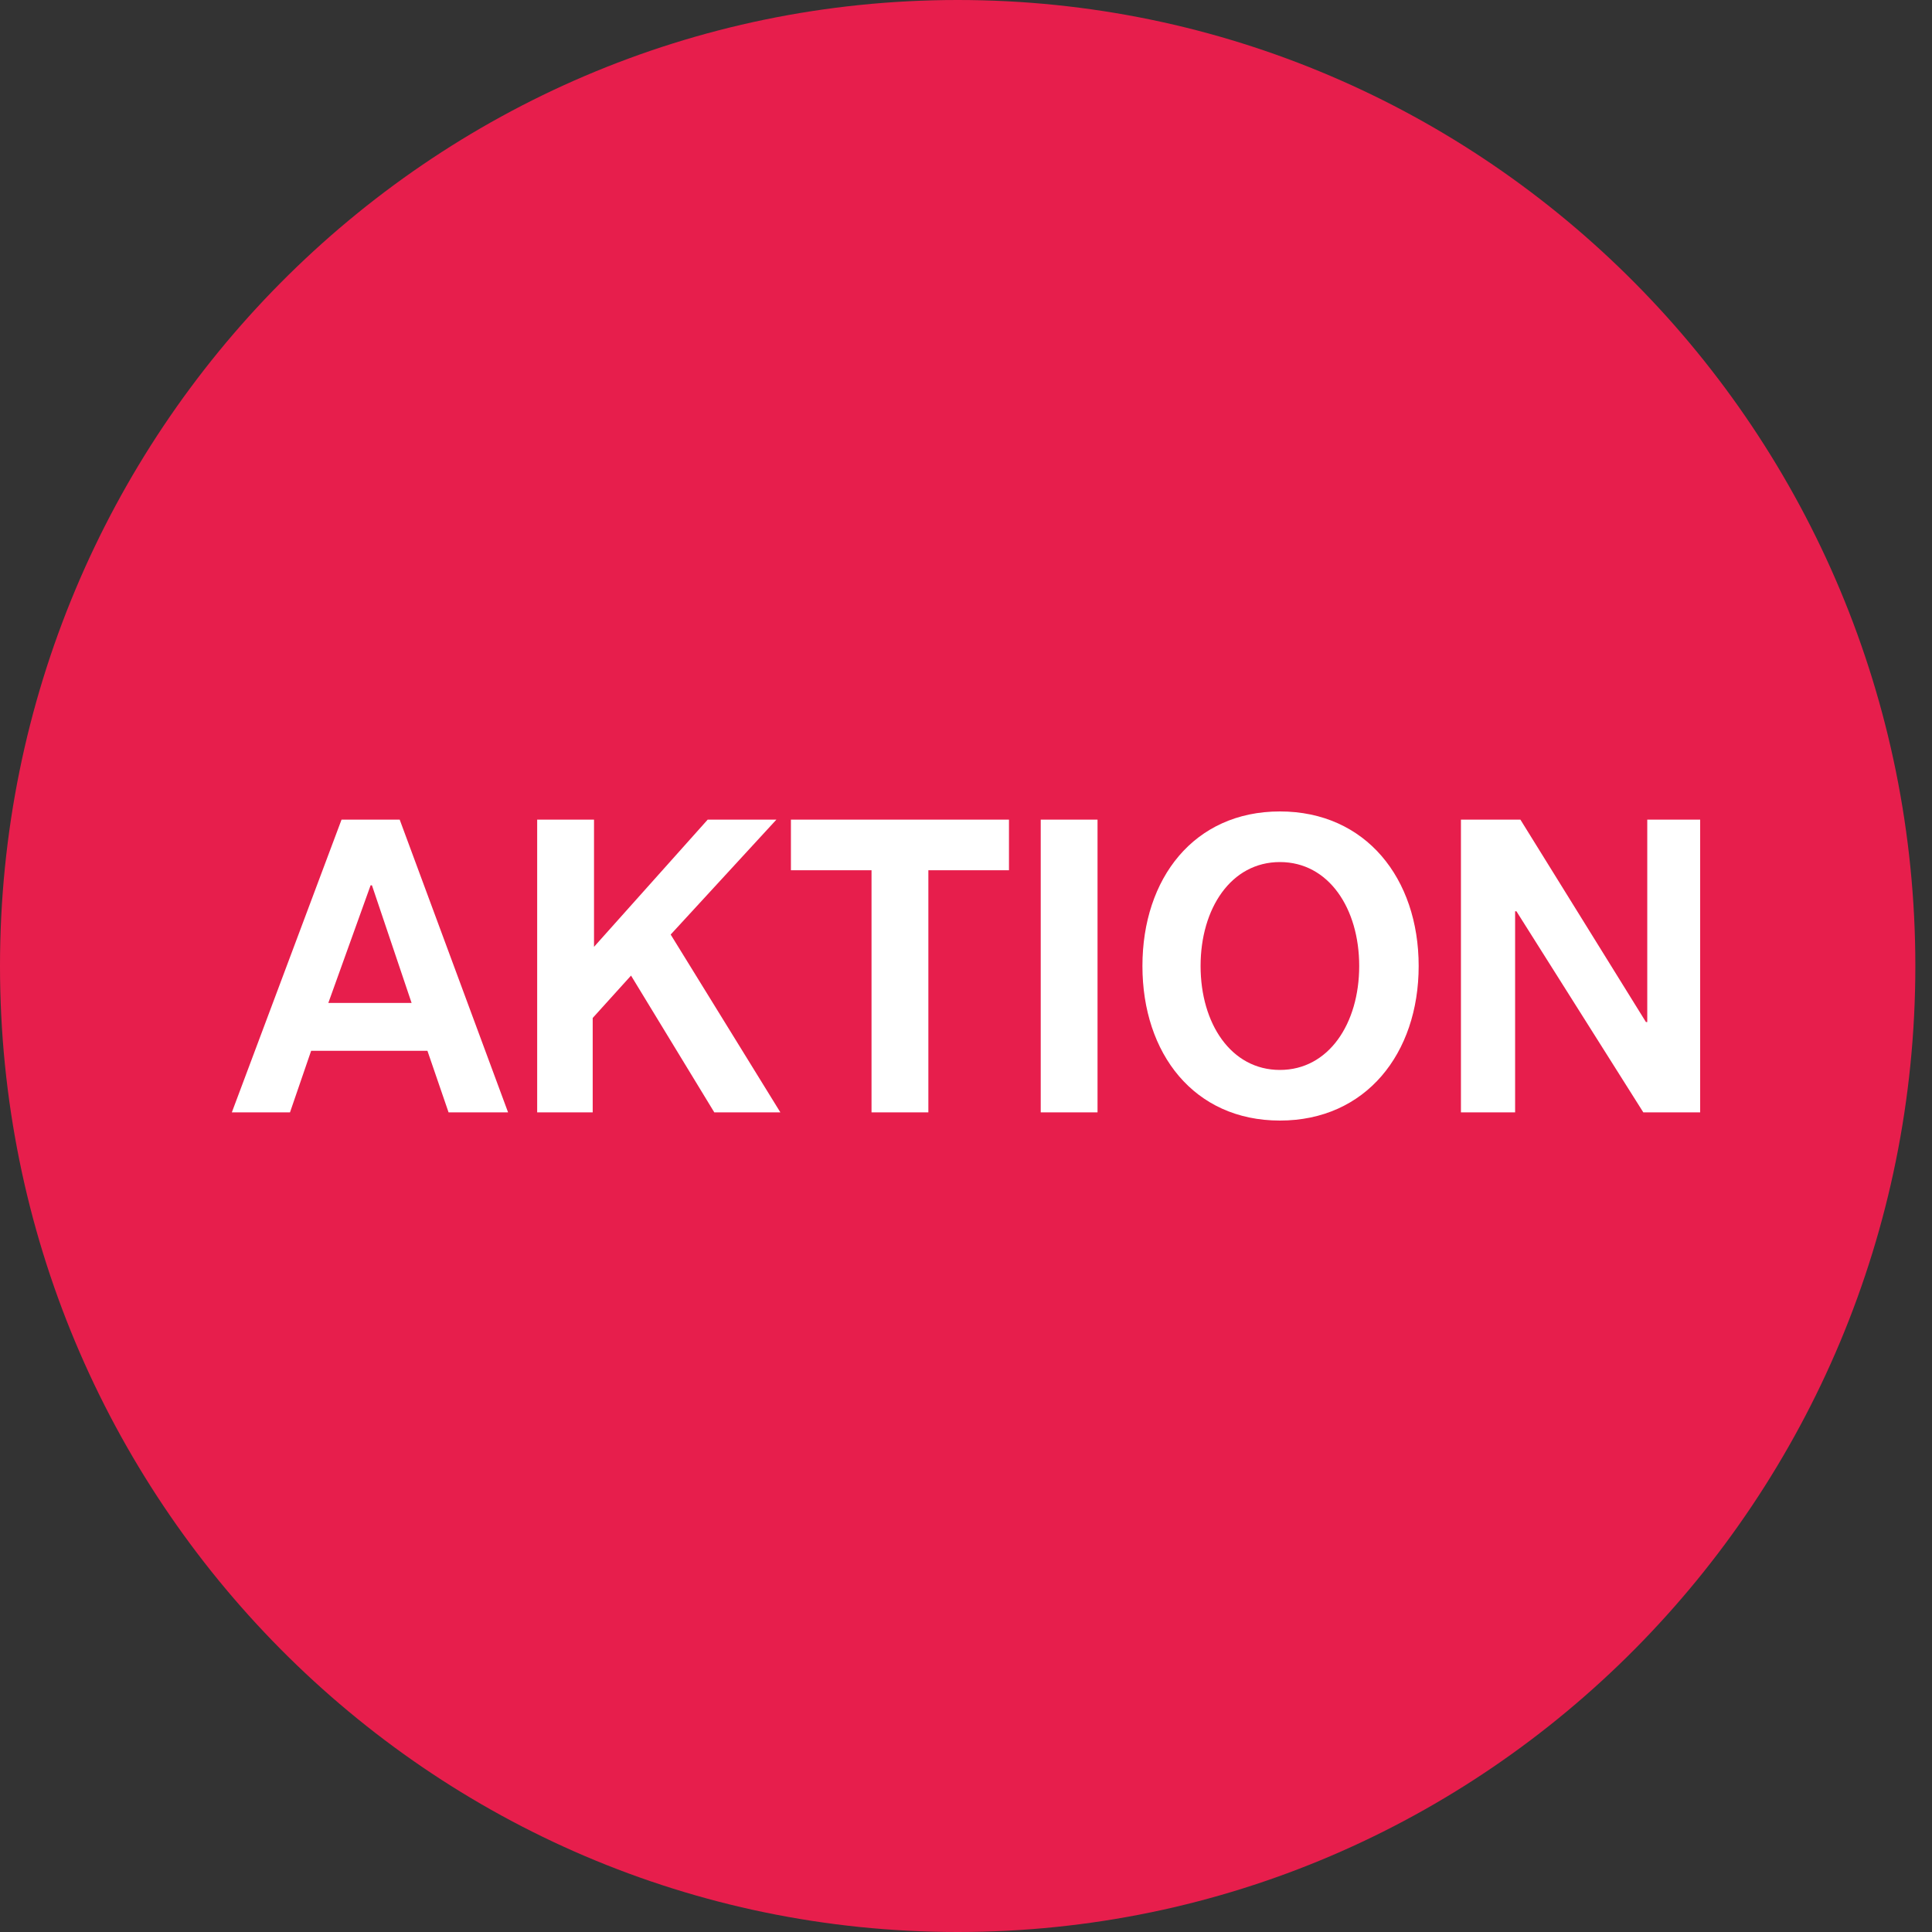 <svg width="50" height="50" viewBox="0 0 50 50" fill="none" xmlns="http://www.w3.org/2000/svg">
<rect x="0" y="0" width="50" height="50" fill="#333333" stroke="none"/>
<path d="M24.785 50C38.473 50 49.569 38.807 49.569 25C49.569 11.193 38.473 0 24.785 0C11.097 0 0 11.193 0 25C0 38.807 11.097 50 24.785 50Z" fill="#E71E4C"/>
<g clip-path="url(#clip0)">
<path d="M8.839 21.212H10.344L13.149 28.788H11.609L11.062 27.195H8.052L7.505 28.788H6L8.839 21.212ZM10.652 25.956L9.626 22.912H9.591L8.497 25.956H10.652Z" fill="white"/>
<path d="M13.902 21.212H15.373V24.504L18.315 21.212H20.093L17.357 24.186L20.196 28.788H18.486L16.331 25.248L15.339 26.345V28.788H13.902V21.212Z" fill="white"/>
<path d="M22.555 22.522H20.469V21.212H26.112V22.522H24.026V28.788H22.555V22.522Z" fill="white"/>
<path d="M26.934 21.212H28.404V28.788H26.934V21.212Z" fill="white"/>
<path d="M29.566 25C29.566 22.735 30.9 21 33.124 21C35.347 21 36.715 22.735 36.715 25C36.715 27.265 35.347 29 33.124 29C30.9 29 29.566 27.265 29.566 25ZM35.176 25C35.176 23.513 34.389 22.31 33.124 22.31C31.858 22.31 31.071 23.513 31.071 25C31.071 26.487 31.858 27.69 33.124 27.69C34.389 27.69 35.176 26.487 35.176 25Z" fill="white"/>
<path d="M37.809 21.212H39.348L42.597 26.451H42.631V21.212H44.034V28.788H42.529L39.245 23.584H39.211V28.788H37.809V21.212Z" fill="white"/>
</g>
<defs>
<clipPath id="clip0">
<rect width="38" height="8" fill="white" transform="translate(6 21)"/>
</clipPath>
</defs>
</svg>
